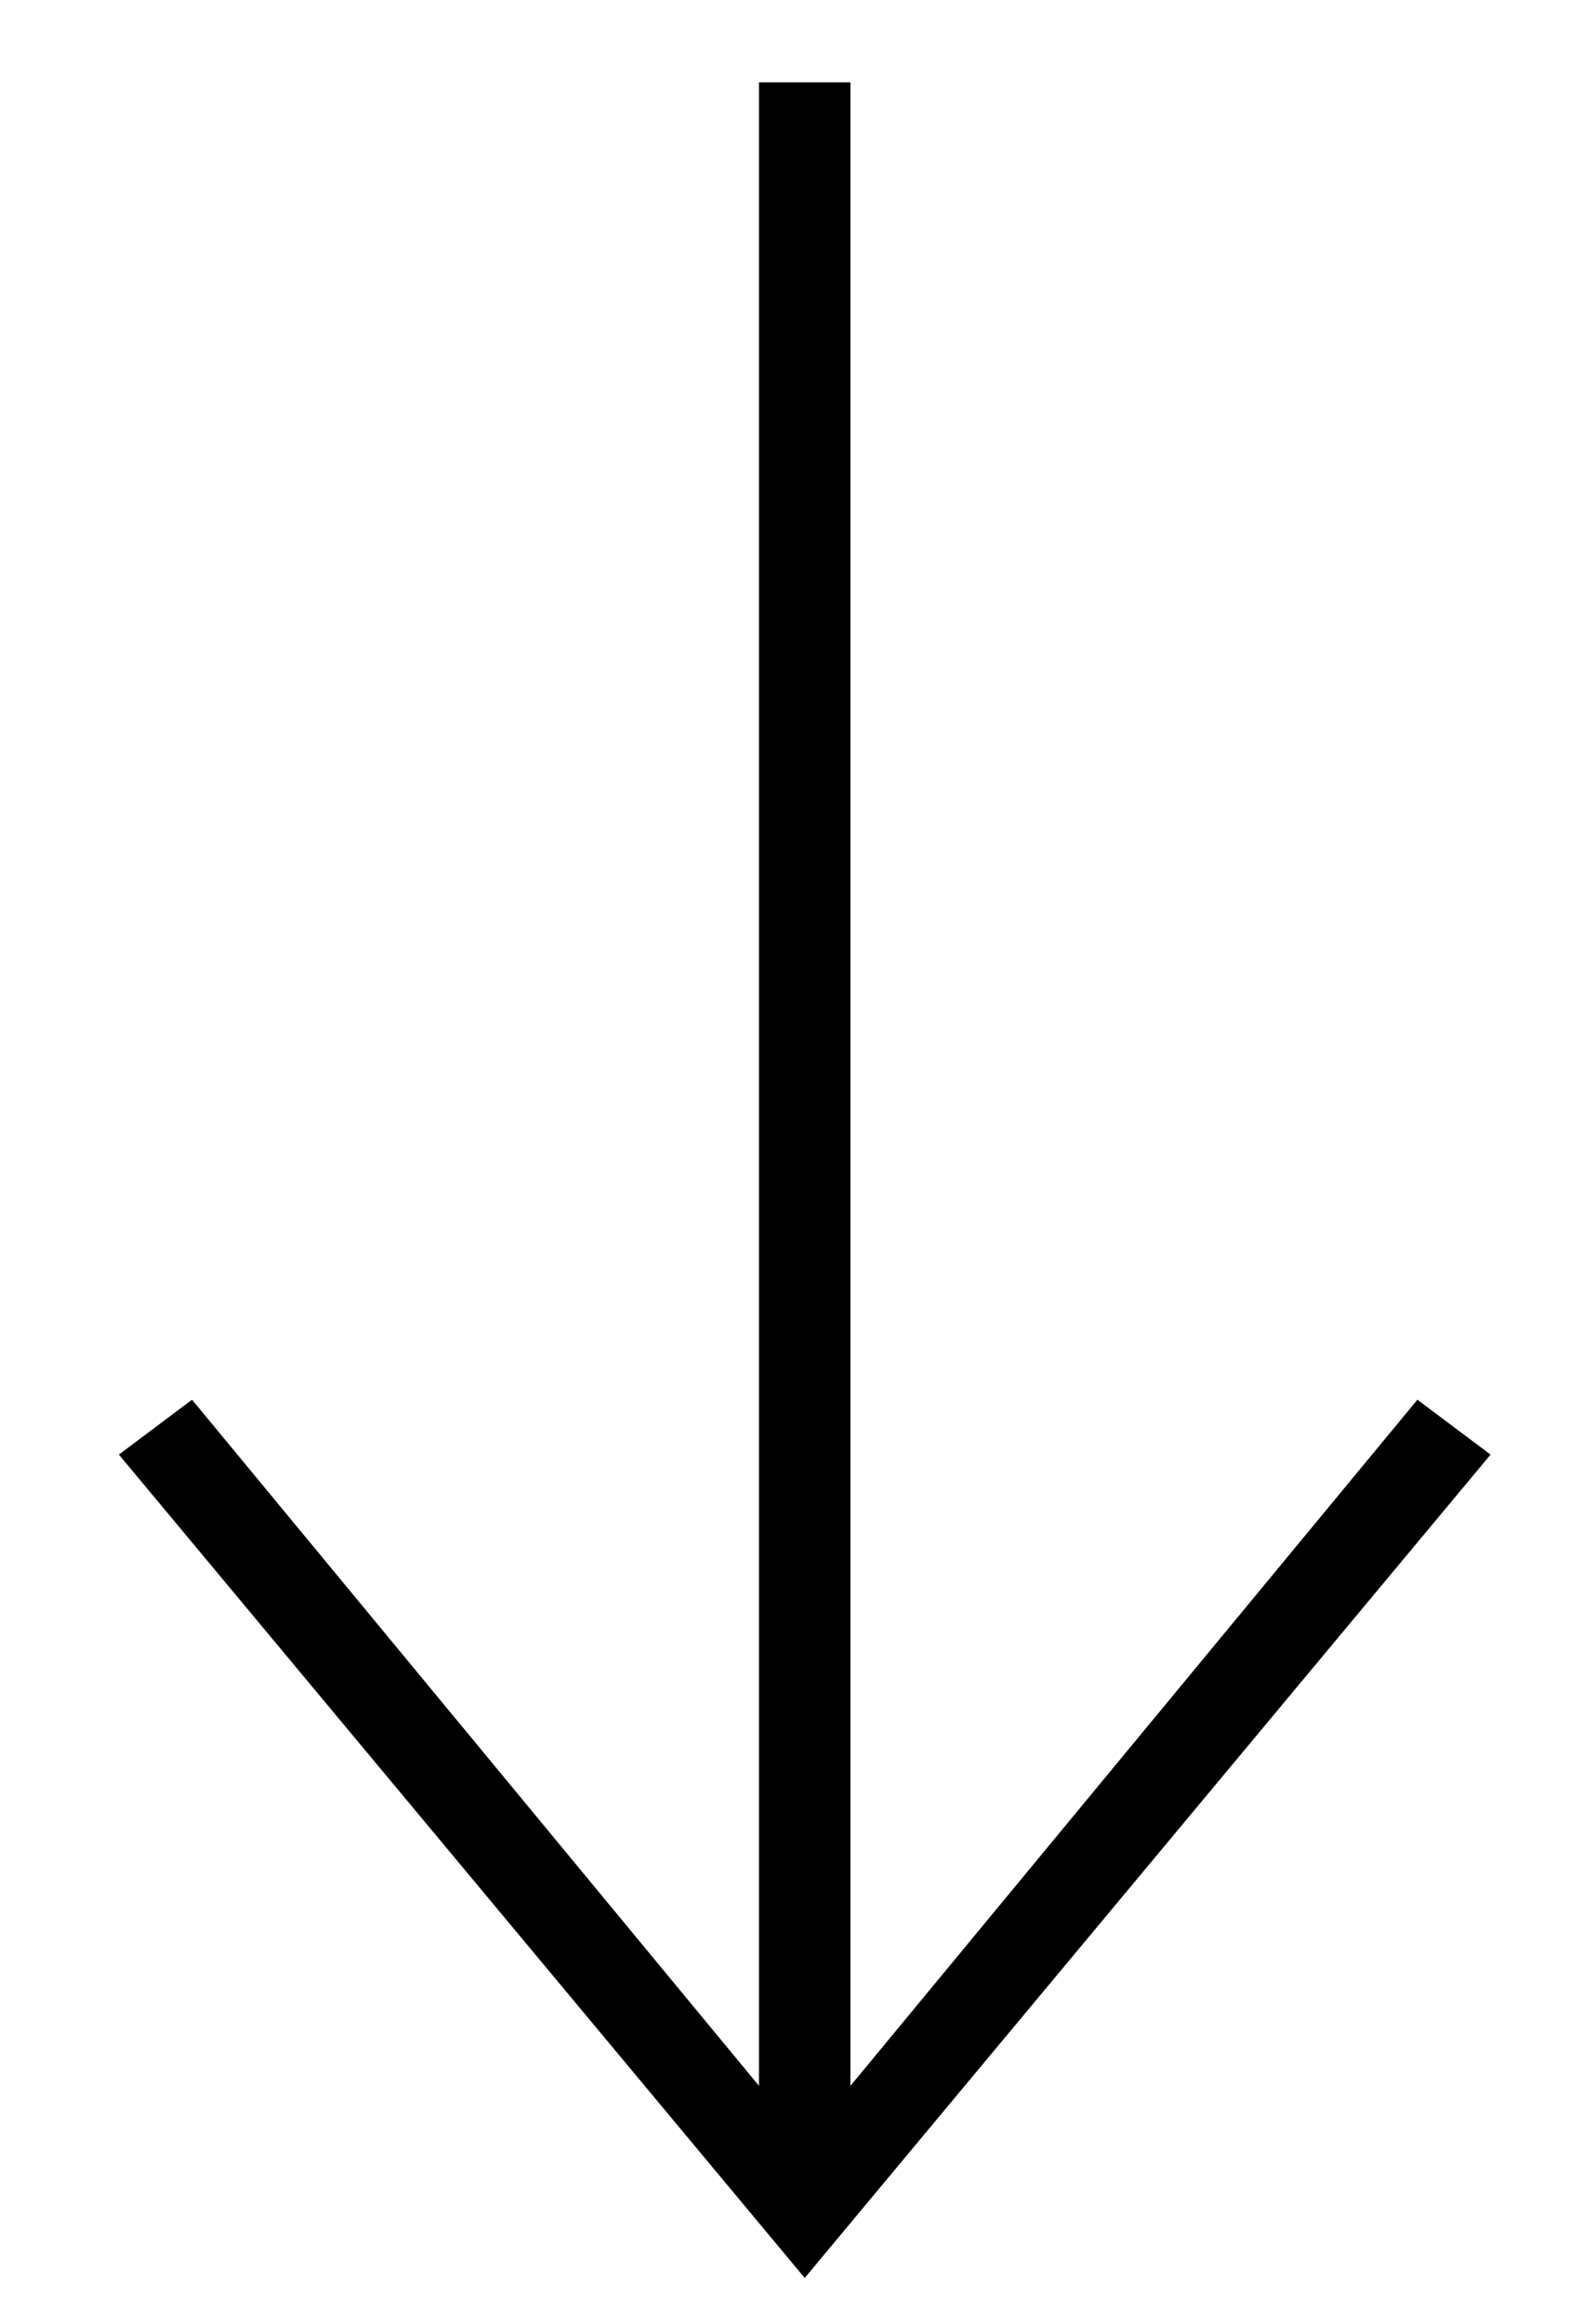 <?xml version="1.0" encoding="utf-8"?>
<!-- Generator: Adobe Illustrator 27.3.1, SVG Export Plug-In . SVG Version: 6.00 Build 0)  -->
<svg version="1.1" id="Layer_1" xmlns="http://www.w3.org/2000/svg" xmlns:xlink="http://www.w3.org/1999/xlink" x="0px" y="0px"
	 viewBox="0 0 17.3 25.4" style="enable-background:new 0 0 17.3 25.4;" xml:space="preserve">
<style type="text/css">
	.st0{fill-rule:evenodd;clip-rule:evenodd;}
</style>
<path class="st0" d="M8.3,22.8l-6.2-7.5l-0.8,0.6l7.5,9l7.5-9l-0.8-0.6l-6.2,7.5V0.9h-1C8.3,0.9,8.3,22.8,8.3,22.8z"/>
</svg>
